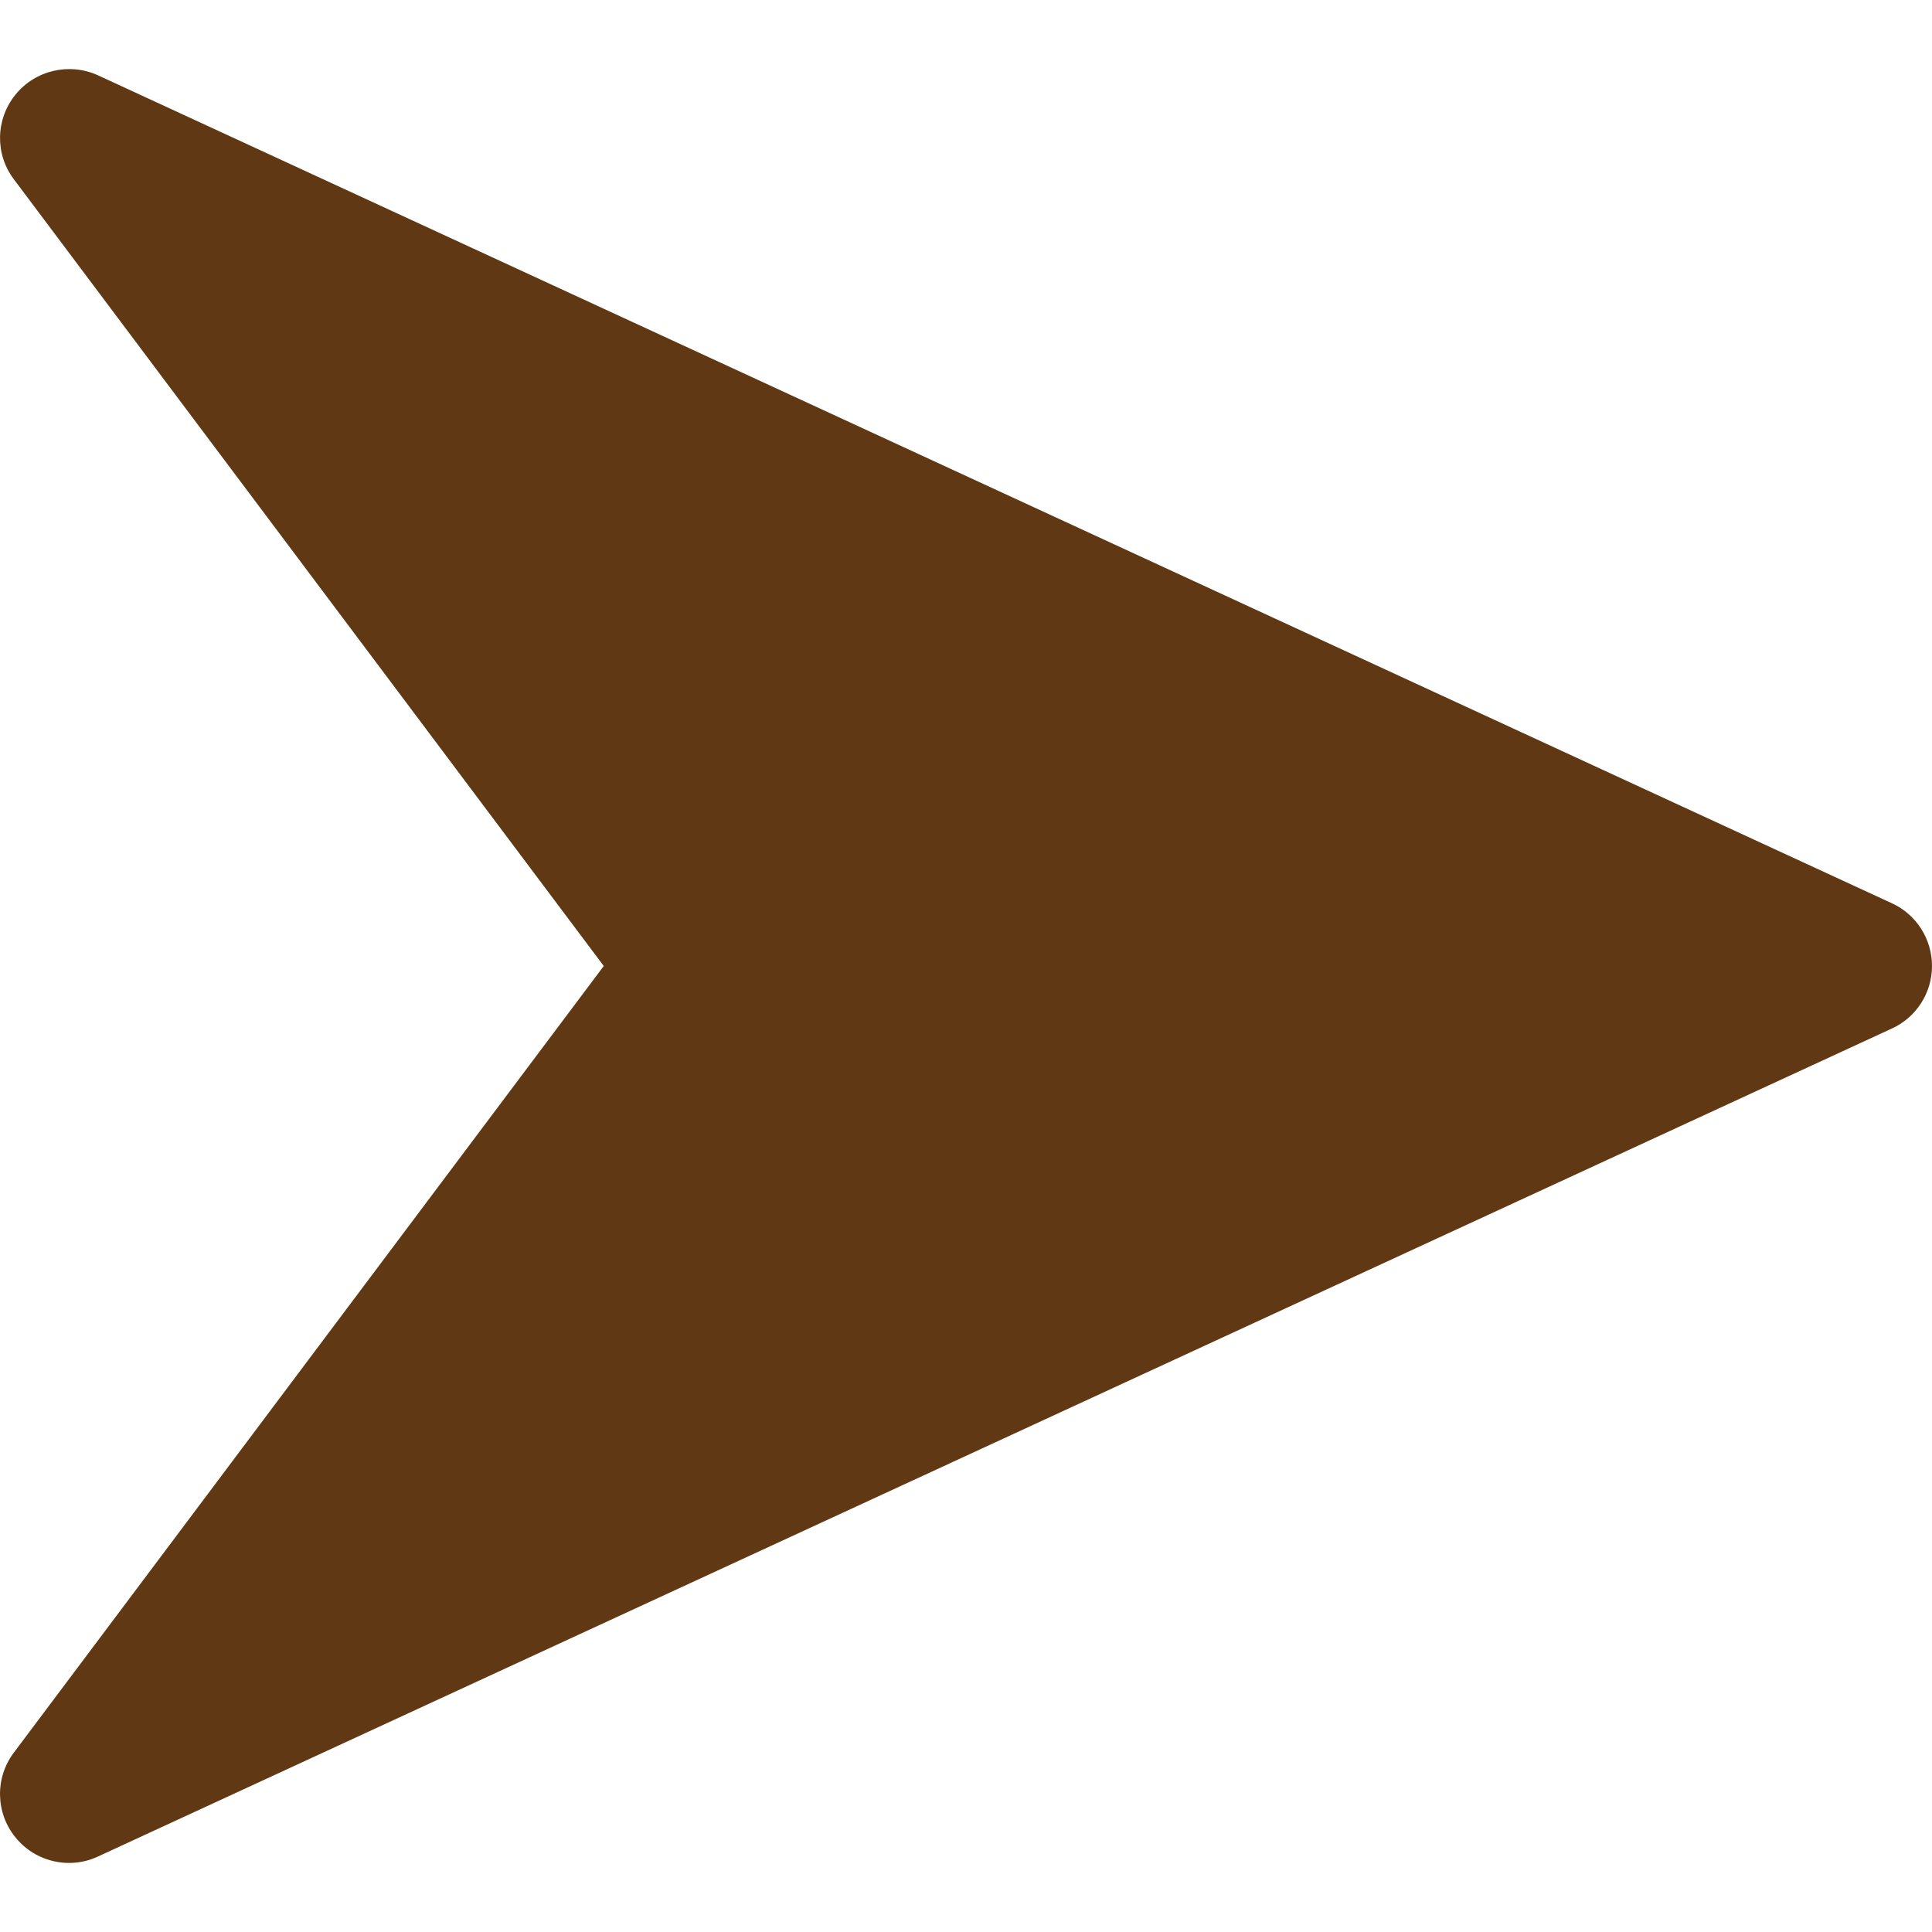 <svg width="16" height="16" viewBox="0 0 16 16" fill="none" xmlns="http://www.w3.org/2000/svg">
<g clip-path="url(#clip0_228_5728)">
<path d="M15.669 7.481L0.812 0.624C0.575 0.516 0.293 0.58 0.128 0.784C-0.037 0.987 -0.043 1.276 0.115 1.485L5 8L0.115 14.514C-0.043 14.723 -0.037 15.013 0.127 15.215C0.238 15.354 0.404 15.428 0.572 15.428C0.653 15.428 0.734 15.411 0.811 15.375L15.667 8.518C15.871 8.425 16 8.222 16 8C16 7.777 15.871 7.574 15.669 7.481Z" fill="#603813"/>
</g>
<defs>
<clipPath id="clip0_228_5728">
<rect width="16" height="16" fill="white"/>
</clipPath>
</defs>
</svg>

